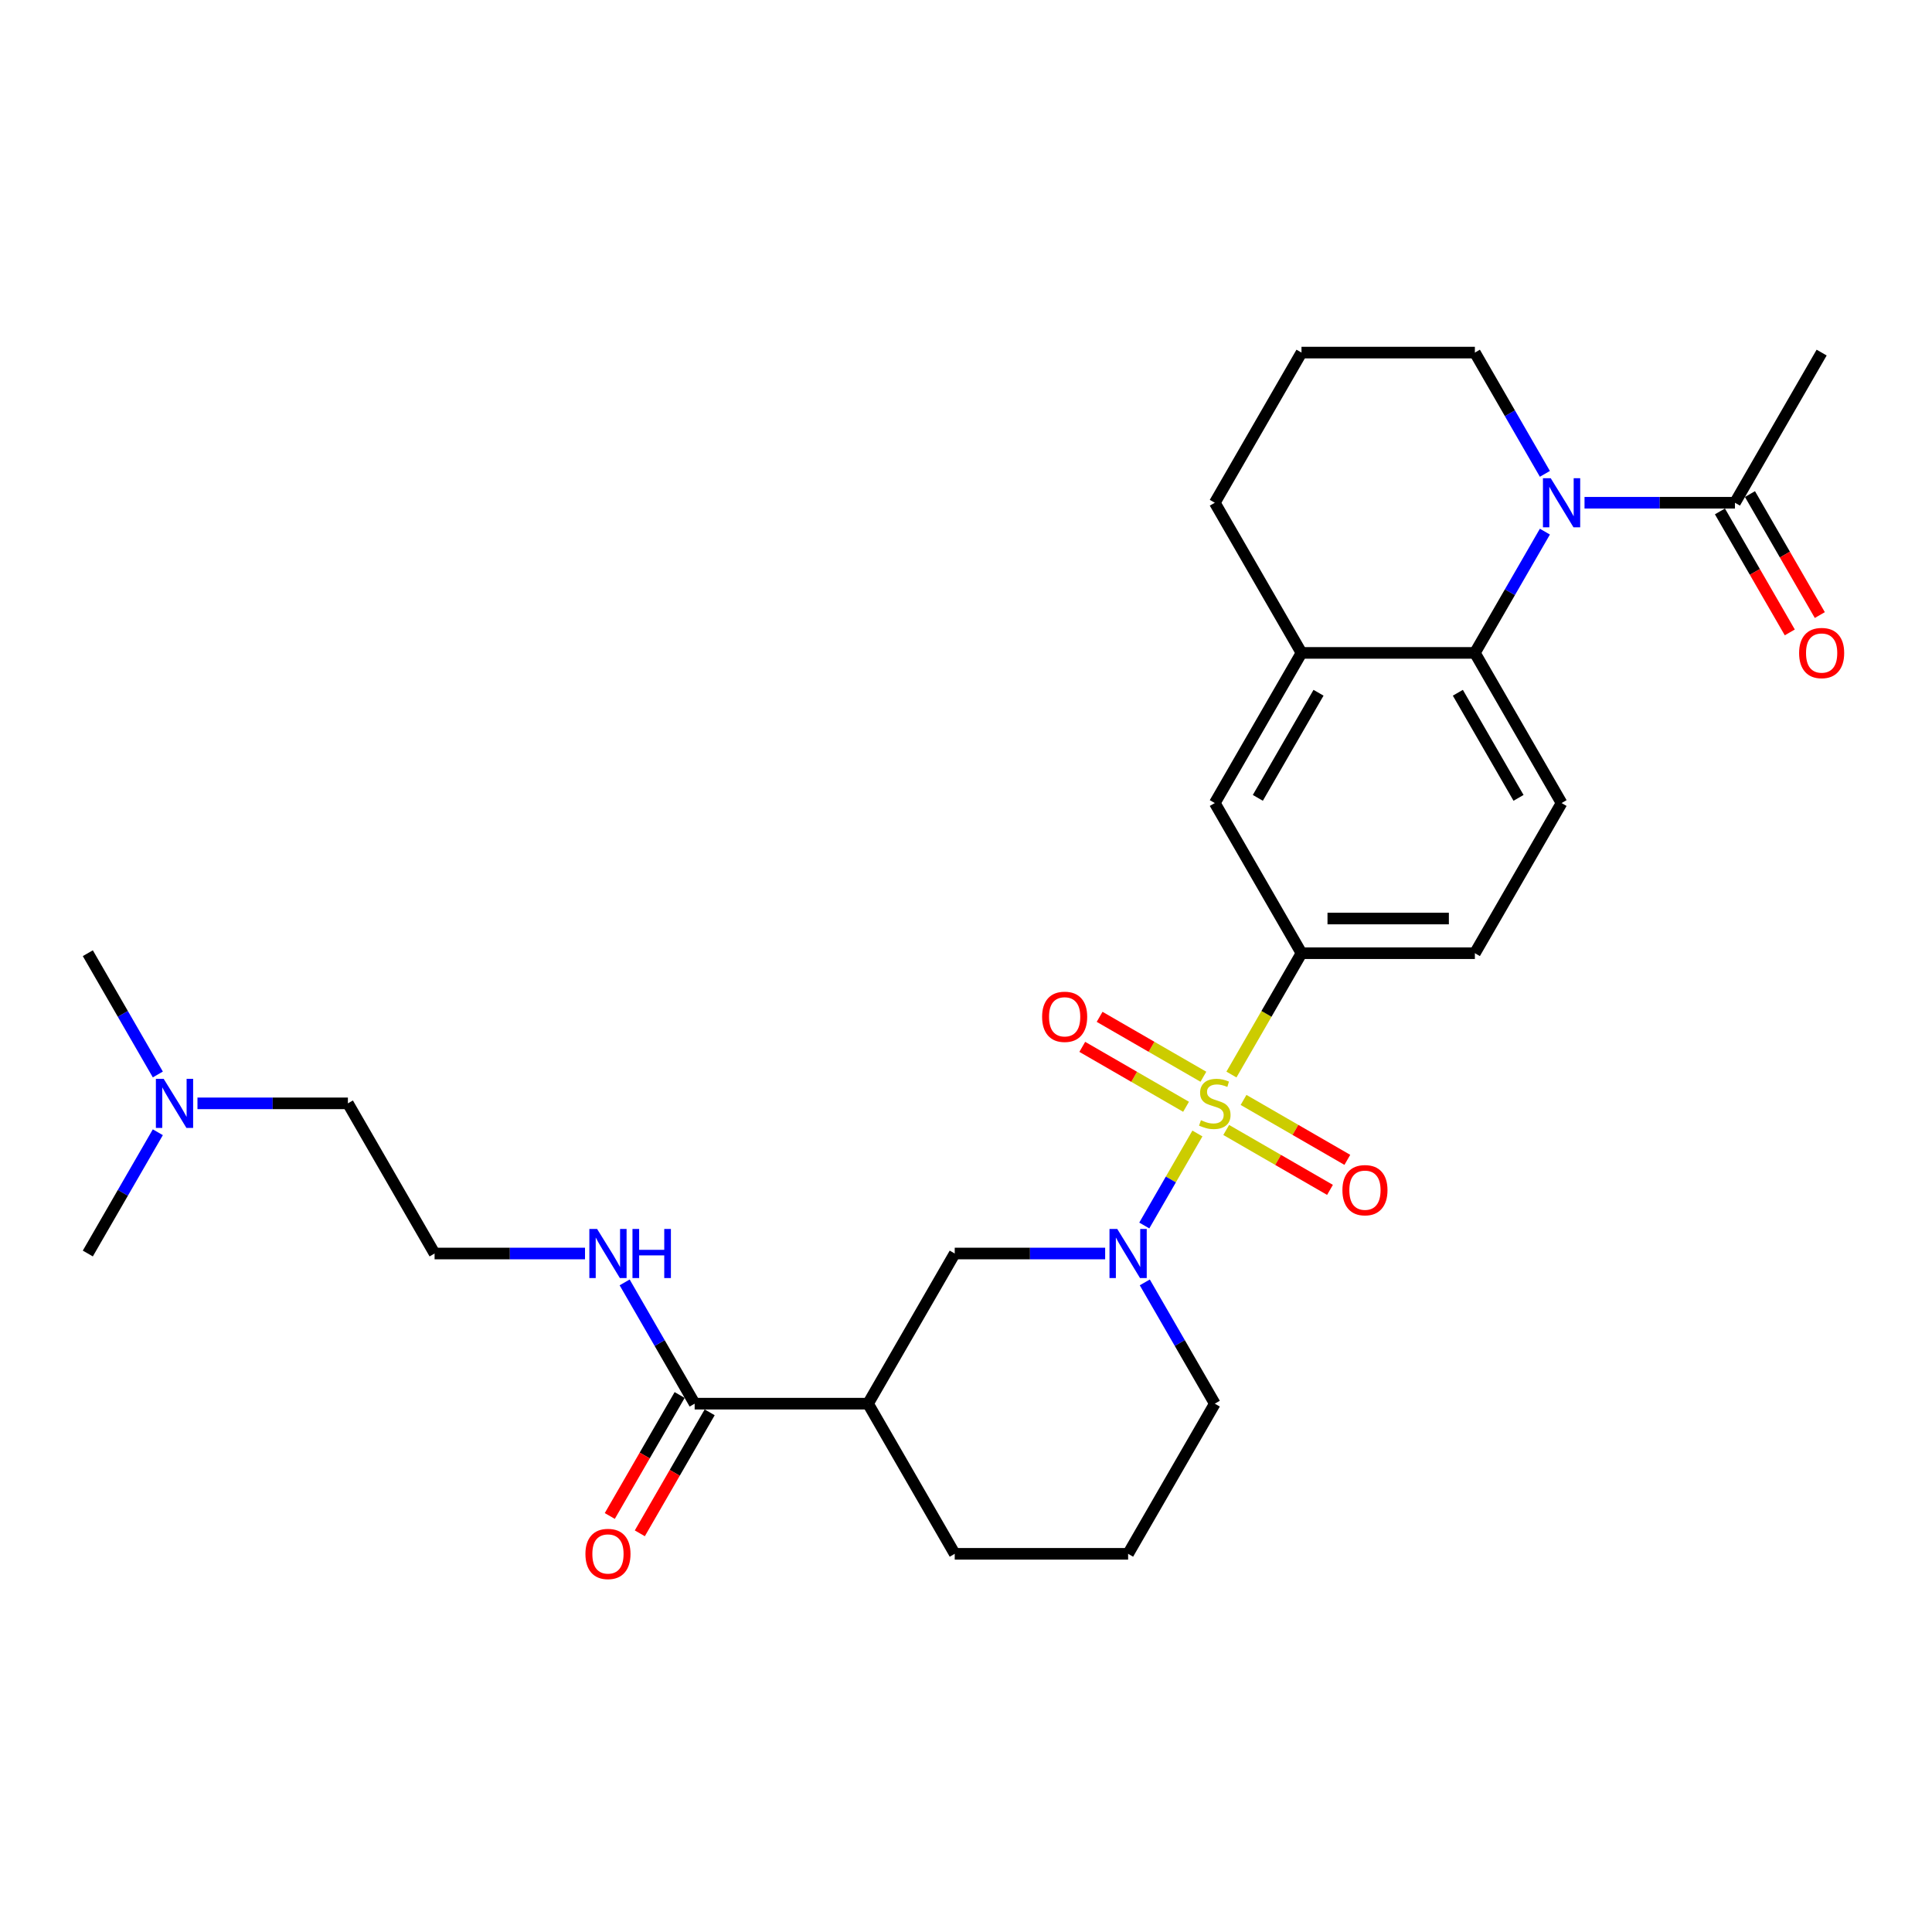 <?xml version='1.0' encoding='iso-8859-1'?>
<svg version='1.1' baseProfile='full'
              xmlns='http://www.w3.org/2000/svg'
                      xmlns:rdkit='http://www.rdkit.org/xml'
                      xmlns:xlink='http://www.w3.org/1999/xlink'
                  xml:space='preserve'
width='1000px' height='1000px' viewBox='0 0 1000 1000'>
<!-- END OF HEADER -->
<rect style='opacity:1.0;fill:#FFFFFF;stroke:none' width='1000' height='1000' x='0' y='0'> </rect>
<path class='bond-0' d='M 619.775,586.693 L 606.028,610.504' style='fill:none;fill-rule:evenodd;stroke:#CCCC00;stroke-width:6px;stroke-linecap:butt;stroke-linejoin:miter;stroke-opacity:1' />
<path class='bond-0' d='M 606.028,610.504 L 592.281,634.315' style='fill:none;fill-rule:evenodd;stroke:#0000FF;stroke-width:6px;stroke-linecap:butt;stroke-linejoin:miter;stroke-opacity:1' />
<path class='bond-3' d='M 637.392,556.181 L 655.522,524.779' style='fill:none;fill-rule:evenodd;stroke:#CCCC00;stroke-width:6px;stroke-linecap:butt;stroke-linejoin:miter;stroke-opacity:1' />
<path class='bond-3' d='M 655.522,524.779 L 673.652,493.377' style='fill:none;fill-rule:evenodd;stroke:#000000;stroke-width:6px;stroke-linecap:butt;stroke-linejoin:miter;stroke-opacity:1' />
<path class='bond-10' d='M 622.875,557.324 L 596.017,541.818' style='fill:none;fill-rule:evenodd;stroke:#CCCC00;stroke-width:6px;stroke-linecap:butt;stroke-linejoin:miter;stroke-opacity:1' />
<path class='bond-10' d='M 596.017,541.818 L 569.158,526.311' style='fill:none;fill-rule:evenodd;stroke:#FF0000;stroke-width:6px;stroke-linecap:butt;stroke-linejoin:miter;stroke-opacity:1' />
<path class='bond-10' d='M 613.901,572.868 L 587.043,557.361' style='fill:none;fill-rule:evenodd;stroke:#CCCC00;stroke-width:6px;stroke-linecap:butt;stroke-linejoin:miter;stroke-opacity:1' />
<path class='bond-10' d='M 587.043,557.361 L 560.184,541.855' style='fill:none;fill-rule:evenodd;stroke:#FF0000;stroke-width:6px;stroke-linecap:butt;stroke-linejoin:miter;stroke-opacity:1' />
<path class='bond-11' d='M 634.685,584.868 L 661.544,600.375' style='fill:none;fill-rule:evenodd;stroke:#CCCC00;stroke-width:6px;stroke-linecap:butt;stroke-linejoin:miter;stroke-opacity:1' />
<path class='bond-11' d='M 661.544,600.375 L 688.402,615.882' style='fill:none;fill-rule:evenodd;stroke:#FF0000;stroke-width:6px;stroke-linecap:butt;stroke-linejoin:miter;stroke-opacity:1' />
<path class='bond-11' d='M 643.66,569.324 L 670.518,584.831' style='fill:none;fill-rule:evenodd;stroke:#CCCC00;stroke-width:6px;stroke-linecap:butt;stroke-linejoin:miter;stroke-opacity:1' />
<path class='bond-11' d='M 670.518,584.831 L 697.377,600.338' style='fill:none;fill-rule:evenodd;stroke:#FF0000;stroke-width:6px;stroke-linecap:butt;stroke-linejoin:miter;stroke-opacity:1' />
<path class='bond-6' d='M 572.027,648.815 L 533.097,648.815' style='fill:none;fill-rule:evenodd;stroke:#0000FF;stroke-width:6px;stroke-linecap:butt;stroke-linejoin:miter;stroke-opacity:1' />
<path class='bond-6' d='M 533.097,648.815 L 494.167,648.815' style='fill:none;fill-rule:evenodd;stroke:#000000;stroke-width:6px;stroke-linecap:butt;stroke-linejoin:miter;stroke-opacity:1' />
<path class='bond-18' d='M 592.541,663.767 L 610.661,695.151' style='fill:none;fill-rule:evenodd;stroke:#0000FF;stroke-width:6px;stroke-linecap:butt;stroke-linejoin:miter;stroke-opacity:1' />
<path class='bond-18' d='M 610.661,695.151 L 628.78,726.535' style='fill:none;fill-rule:evenodd;stroke:#000000;stroke-width:6px;stroke-linecap:butt;stroke-linejoin:miter;stroke-opacity:1' />
<path class='bond-1' d='M 799.633,275.17 L 781.514,306.554' style='fill:none;fill-rule:evenodd;stroke:#0000FF;stroke-width:6px;stroke-linecap:butt;stroke-linejoin:miter;stroke-opacity:1' />
<path class='bond-1' d='M 781.514,306.554 L 763.394,337.939' style='fill:none;fill-rule:evenodd;stroke:#000000;stroke-width:6px;stroke-linecap:butt;stroke-linejoin:miter;stroke-opacity:1' />
<path class='bond-5' d='M 820.147,260.219 L 859.077,260.219' style='fill:none;fill-rule:evenodd;stroke:#0000FF;stroke-width:6px;stroke-linecap:butt;stroke-linejoin:miter;stroke-opacity:1' />
<path class='bond-5' d='M 859.077,260.219 L 898.008,260.219' style='fill:none;fill-rule:evenodd;stroke:#000000;stroke-width:6px;stroke-linecap:butt;stroke-linejoin:miter;stroke-opacity:1' />
<path class='bond-17' d='M 799.633,245.268 L 781.514,213.884' style='fill:none;fill-rule:evenodd;stroke:#0000FF;stroke-width:6px;stroke-linecap:butt;stroke-linejoin:miter;stroke-opacity:1' />
<path class='bond-17' d='M 781.514,213.884 L 763.394,182.5' style='fill:none;fill-rule:evenodd;stroke:#000000;stroke-width:6px;stroke-linecap:butt;stroke-linejoin:miter;stroke-opacity:1' />
<path class='bond-2' d='M 763.394,337.939 L 808.265,415.658' style='fill:none;fill-rule:evenodd;stroke:#000000;stroke-width:6px;stroke-linecap:butt;stroke-linejoin:miter;stroke-opacity:1' />
<path class='bond-2' d='M 754.581,358.571 L 785.991,412.974' style='fill:none;fill-rule:evenodd;stroke:#000000;stroke-width:6px;stroke-linecap:butt;stroke-linejoin:miter;stroke-opacity:1' />
<path class='bond-29' d='M 763.394,337.939 L 673.652,337.939' style='fill:none;fill-rule:evenodd;stroke:#000000;stroke-width:6px;stroke-linecap:butt;stroke-linejoin:miter;stroke-opacity:1' />
<path class='bond-9' d='M 673.652,493.377 L 628.78,415.658' style='fill:none;fill-rule:evenodd;stroke:#000000;stroke-width:6px;stroke-linecap:butt;stroke-linejoin:miter;stroke-opacity:1' />
<path class='bond-13' d='M 673.652,493.377 L 763.394,493.377' style='fill:none;fill-rule:evenodd;stroke:#000000;stroke-width:6px;stroke-linecap:butt;stroke-linejoin:miter;stroke-opacity:1' />
<path class='bond-13' d='M 687.113,475.429 L 749.933,475.429' style='fill:none;fill-rule:evenodd;stroke:#000000;stroke-width:6px;stroke-linecap:butt;stroke-linejoin:miter;stroke-opacity:1' />
<path class='bond-4' d='M 449.296,726.535 L 494.167,648.815' style='fill:none;fill-rule:evenodd;stroke:#000000;stroke-width:6px;stroke-linecap:butt;stroke-linejoin:miter;stroke-opacity:1' />
<path class='bond-7' d='M 449.296,726.535 L 359.553,726.535' style='fill:none;fill-rule:evenodd;stroke:#000000;stroke-width:6px;stroke-linecap:butt;stroke-linejoin:miter;stroke-opacity:1' />
<path class='bond-30' d='M 449.296,726.535 L 494.167,804.254' style='fill:none;fill-rule:evenodd;stroke:#000000;stroke-width:6px;stroke-linecap:butt;stroke-linejoin:miter;stroke-opacity:1' />
<path class='bond-14' d='M 890.236,264.706 L 908.314,296.019' style='fill:none;fill-rule:evenodd;stroke:#000000;stroke-width:6px;stroke-linecap:butt;stroke-linejoin:miter;stroke-opacity:1' />
<path class='bond-14' d='M 908.314,296.019 L 926.392,327.331' style='fill:none;fill-rule:evenodd;stroke:#FF0000;stroke-width:6px;stroke-linecap:butt;stroke-linejoin:miter;stroke-opacity:1' />
<path class='bond-14' d='M 905.78,255.732 L 923.858,287.044' style='fill:none;fill-rule:evenodd;stroke:#000000;stroke-width:6px;stroke-linecap:butt;stroke-linejoin:miter;stroke-opacity:1' />
<path class='bond-14' d='M 923.858,287.044 L 941.936,318.357' style='fill:none;fill-rule:evenodd;stroke:#FF0000;stroke-width:6px;stroke-linecap:butt;stroke-linejoin:miter;stroke-opacity:1' />
<path class='bond-23' d='M 898.008,260.219 L 942.879,182.5' style='fill:none;fill-rule:evenodd;stroke:#000000;stroke-width:6px;stroke-linecap:butt;stroke-linejoin:miter;stroke-opacity:1' />
<path class='bond-15' d='M 351.781,722.048 L 333.703,753.36' style='fill:none;fill-rule:evenodd;stroke:#000000;stroke-width:6px;stroke-linecap:butt;stroke-linejoin:miter;stroke-opacity:1' />
<path class='bond-15' d='M 333.703,753.36 L 315.625,784.672' style='fill:none;fill-rule:evenodd;stroke:#FF0000;stroke-width:6px;stroke-linecap:butt;stroke-linejoin:miter;stroke-opacity:1' />
<path class='bond-15' d='M 367.325,731.022 L 349.247,762.334' style='fill:none;fill-rule:evenodd;stroke:#000000;stroke-width:6px;stroke-linecap:butt;stroke-linejoin:miter;stroke-opacity:1' />
<path class='bond-15' d='M 349.247,762.334 L 331.169,793.646' style='fill:none;fill-rule:evenodd;stroke:#FF0000;stroke-width:6px;stroke-linecap:butt;stroke-linejoin:miter;stroke-opacity:1' />
<path class='bond-16' d='M 359.553,726.535 L 341.433,695.151' style='fill:none;fill-rule:evenodd;stroke:#000000;stroke-width:6px;stroke-linecap:butt;stroke-linejoin:miter;stroke-opacity:1' />
<path class='bond-16' d='M 341.433,695.151 L 323.314,663.767' style='fill:none;fill-rule:evenodd;stroke:#0000FF;stroke-width:6px;stroke-linecap:butt;stroke-linejoin:miter;stroke-opacity:1' />
<path class='bond-8' d='M 673.652,337.939 L 628.78,415.658' style='fill:none;fill-rule:evenodd;stroke:#000000;stroke-width:6px;stroke-linecap:butt;stroke-linejoin:miter;stroke-opacity:1' />
<path class='bond-8' d='M 682.465,358.571 L 651.055,412.974' style='fill:none;fill-rule:evenodd;stroke:#000000;stroke-width:6px;stroke-linecap:butt;stroke-linejoin:miter;stroke-opacity:1' />
<path class='bond-22' d='M 673.652,337.939 L 628.78,260.219' style='fill:none;fill-rule:evenodd;stroke:#000000;stroke-width:6px;stroke-linecap:butt;stroke-linejoin:miter;stroke-opacity:1' />
<path class='bond-12' d='M 808.265,415.658 L 763.394,493.377' style='fill:none;fill-rule:evenodd;stroke:#000000;stroke-width:6px;stroke-linecap:butt;stroke-linejoin:miter;stroke-opacity:1' />
<path class='bond-21' d='M 302.8,648.815 L 263.87,648.815' style='fill:none;fill-rule:evenodd;stroke:#0000FF;stroke-width:6px;stroke-linecap:butt;stroke-linejoin:miter;stroke-opacity:1' />
<path class='bond-21' d='M 263.87,648.815 L 224.939,648.815' style='fill:none;fill-rule:evenodd;stroke:#000000;stroke-width:6px;stroke-linecap:butt;stroke-linejoin:miter;stroke-opacity:1' />
<path class='bond-31' d='M 763.394,182.5 L 673.652,182.5' style='fill:none;fill-rule:evenodd;stroke:#000000;stroke-width:6px;stroke-linecap:butt;stroke-linejoin:miter;stroke-opacity:1' />
<path class='bond-24' d='M 628.78,726.535 L 583.909,804.254' style='fill:none;fill-rule:evenodd;stroke:#000000;stroke-width:6px;stroke-linecap:butt;stroke-linejoin:miter;stroke-opacity:1' />
<path class='bond-19' d='M 102.208,571.096 L 141.138,571.096' style='fill:none;fill-rule:evenodd;stroke:#0000FF;stroke-width:6px;stroke-linecap:butt;stroke-linejoin:miter;stroke-opacity:1' />
<path class='bond-19' d='M 141.138,571.096 L 180.068,571.096' style='fill:none;fill-rule:evenodd;stroke:#000000;stroke-width:6px;stroke-linecap:butt;stroke-linejoin:miter;stroke-opacity:1' />
<path class='bond-27' d='M 81.694,556.145 L 63.574,524.761' style='fill:none;fill-rule:evenodd;stroke:#0000FF;stroke-width:6px;stroke-linecap:butt;stroke-linejoin:miter;stroke-opacity:1' />
<path class='bond-27' d='M 63.574,524.761 L 45.455,493.377' style='fill:none;fill-rule:evenodd;stroke:#000000;stroke-width:6px;stroke-linecap:butt;stroke-linejoin:miter;stroke-opacity:1' />
<path class='bond-28' d='M 81.694,586.047 L 63.574,617.431' style='fill:none;fill-rule:evenodd;stroke:#0000FF;stroke-width:6px;stroke-linecap:butt;stroke-linejoin:miter;stroke-opacity:1' />
<path class='bond-28' d='M 63.574,617.431 L 45.455,648.815' style='fill:none;fill-rule:evenodd;stroke:#000000;stroke-width:6px;stroke-linecap:butt;stroke-linejoin:miter;stroke-opacity:1' />
<path class='bond-20' d='M 494.167,804.254 L 583.909,804.254' style='fill:none;fill-rule:evenodd;stroke:#000000;stroke-width:6px;stroke-linecap:butt;stroke-linejoin:miter;stroke-opacity:1' />
<path class='bond-26' d='M 224.939,648.815 L 180.068,571.096' style='fill:none;fill-rule:evenodd;stroke:#000000;stroke-width:6px;stroke-linecap:butt;stroke-linejoin:miter;stroke-opacity:1' />
<path class='bond-25' d='M 628.78,260.219 L 673.652,182.5' style='fill:none;fill-rule:evenodd;stroke:#000000;stroke-width:6px;stroke-linecap:butt;stroke-linejoin:miter;stroke-opacity:1' />
<path  class='atom-0' d='M 621.601 579.819
Q 621.888 579.927, 623.073 580.429
Q 624.257 580.932, 625.55 581.255
Q 626.878 581.542, 628.17 581.542
Q 630.575 581.542, 631.975 580.394
Q 633.375 579.209, 633.375 577.163
Q 633.375 575.763, 632.657 574.901
Q 631.975 574.04, 630.898 573.573
Q 629.821 573.106, 628.027 572.568
Q 625.765 571.886, 624.401 571.24
Q 623.073 570.594, 622.104 569.23
Q 621.17 567.866, 621.17 565.568
Q 621.17 562.373, 623.324 560.399
Q 625.514 558.425, 629.821 558.425
Q 632.765 558.425, 636.103 559.825
L 635.278 562.589
Q 632.227 561.332, 629.929 561.332
Q 627.452 561.332, 626.088 562.373
Q 624.724 563.378, 624.76 565.137
Q 624.76 566.501, 625.442 567.327
Q 626.16 568.153, 627.165 568.619
Q 628.206 569.086, 629.929 569.624
Q 632.227 570.342, 633.591 571.06
Q 634.955 571.778, 635.924 573.25
Q 636.929 574.686, 636.929 577.163
Q 636.929 580.681, 634.56 582.583
Q 632.227 584.45, 628.314 584.45
Q 626.052 584.45, 624.329 583.947
Q 622.642 583.481, 620.632 582.655
L 621.601 579.819
' fill='#CCCC00'/>
<path  class='atom-1' d='M 578.291 636.108
L 586.619 649.569
Q 587.445 650.897, 588.773 653.303
Q 590.101 655.708, 590.173 655.851
L 590.173 636.108
L 593.548 636.108
L 593.548 661.523
L 590.066 661.523
L 581.127 646.805
Q 580.086 645.082, 578.973 643.108
Q 577.896 641.134, 577.573 640.523
L 577.573 661.523
L 574.271 661.523
L 574.271 636.108
L 578.291 636.108
' fill='#0000FF'/>
<path  class='atom-2' d='M 802.647 247.512
L 810.976 260.973
Q 811.801 262.301, 813.129 264.706
Q 814.458 267.112, 814.529 267.255
L 814.529 247.512
L 817.904 247.512
L 817.904 272.927
L 814.422 272.927
L 805.483 258.209
Q 804.442 256.486, 803.329 254.512
Q 802.253 252.537, 801.929 251.927
L 801.929 272.927
L 798.627 272.927
L 798.627 247.512
L 802.647 247.512
' fill='#0000FF'/>
<path  class='atom-11' d='M 539.395 526.297
Q 539.395 520.194, 542.41 516.784
Q 545.425 513.374, 551.061 513.374
Q 556.697 513.374, 559.712 516.784
Q 562.728 520.194, 562.728 526.297
Q 562.728 532.471, 559.676 535.989
Q 556.625 539.471, 551.061 539.471
Q 545.461 539.471, 542.41 535.989
Q 539.395 532.507, 539.395 526.297
M 551.061 536.599
Q 554.938 536.599, 557.02 534.015
Q 559.138 531.394, 559.138 526.297
Q 559.138 521.307, 557.02 518.794
Q 554.938 516.246, 551.061 516.246
Q 547.184 516.246, 545.066 518.758
Q 542.984 521.271, 542.984 526.297
Q 542.984 531.43, 545.066 534.015
Q 547.184 536.599, 551.061 536.599
' fill='#FF0000'/>
<path  class='atom-12' d='M 694.833 616.039
Q 694.833 609.937, 697.848 606.527
Q 700.864 603.116, 706.5 603.116
Q 712.135 603.116, 715.151 606.527
Q 718.166 609.937, 718.166 616.039
Q 718.166 622.214, 715.115 625.731
Q 712.064 629.213, 706.5 629.213
Q 700.9 629.213, 697.848 625.731
Q 694.833 622.249, 694.833 616.039
M 706.5 626.342
Q 710.377 626.342, 712.459 623.757
Q 714.576 621.137, 714.576 616.039
Q 714.576 611.05, 712.459 608.537
Q 710.377 605.988, 706.5 605.988
Q 702.623 605.988, 700.505 608.501
Q 698.423 611.014, 698.423 616.039
Q 698.423 621.173, 700.505 623.757
Q 702.623 626.342, 706.5 626.342
' fill='#FF0000'/>
<path  class='atom-15' d='M 931.212 338.01
Q 931.212 331.908, 934.228 328.498
Q 937.243 325.087, 942.879 325.087
Q 948.515 325.087, 951.53 328.498
Q 954.545 331.908, 954.545 338.01
Q 954.545 344.185, 951.494 347.703
Q 948.443 351.185, 942.879 351.185
Q 937.279 351.185, 934.228 347.703
Q 931.212 344.221, 931.212 338.01
M 942.879 348.313
Q 946.756 348.313, 948.838 345.728
Q 950.956 343.108, 950.956 338.01
Q 950.956 333.021, 948.838 330.508
Q 946.756 327.959, 942.879 327.959
Q 939.002 327.959, 936.884 330.472
Q 934.802 332.985, 934.802 338.01
Q 934.802 343.144, 936.884 345.728
Q 939.002 348.313, 942.879 348.313
' fill='#FF0000'/>
<path  class='atom-16' d='M 303.015 804.326
Q 303.015 798.223, 306.031 794.813
Q 309.046 791.403, 314.682 791.403
Q 320.318 791.403, 323.333 794.813
Q 326.348 798.223, 326.348 804.326
Q 326.348 810.5, 323.297 814.018
Q 320.246 817.5, 314.682 817.5
Q 309.082 817.5, 306.031 814.018
Q 303.015 810.536, 303.015 804.326
M 314.682 814.628
Q 318.559 814.628, 320.641 812.044
Q 322.759 809.423, 322.759 804.326
Q 322.759 799.336, 320.641 796.823
Q 318.559 794.275, 314.682 794.275
Q 310.805 794.275, 308.687 796.787
Q 306.605 799.3, 306.605 804.326
Q 306.605 809.459, 308.687 812.044
Q 310.805 814.628, 314.682 814.628
' fill='#FF0000'/>
<path  class='atom-17' d='M 309.064 636.108
L 317.392 649.569
Q 318.218 650.897, 319.546 653.303
Q 320.874 655.708, 320.946 655.851
L 320.946 636.108
L 324.32 636.108
L 324.32 661.523
L 320.838 661.523
L 311.9 646.805
Q 310.859 645.082, 309.746 643.108
Q 308.669 641.134, 308.346 640.523
L 308.346 661.523
L 305.044 661.523
L 305.044 636.108
L 309.064 636.108
' fill='#0000FF'/>
<path  class='atom-17' d='M 327.371 636.108
L 330.818 636.108
L 330.818 646.913
L 343.812 646.913
L 343.812 636.108
L 347.258 636.108
L 347.258 661.523
L 343.812 661.523
L 343.812 649.785
L 330.818 649.785
L 330.818 661.523
L 327.371 661.523
L 327.371 636.108
' fill='#0000FF'/>
<path  class='atom-20' d='M 84.708 558.389
L 93.036 571.85
Q 93.862 573.178, 95.19 575.583
Q 96.518 577.988, 96.59 578.132
L 96.59 558.389
L 99.964 558.389
L 99.964 583.804
L 96.482 583.804
L 87.544 569.086
Q 86.503 567.363, 85.39 565.389
Q 84.313 563.414, 83.99 562.804
L 83.99 583.804
L 80.687 583.804
L 80.687 558.389
L 84.708 558.389
' fill='#0000FF'/>
</svg>
